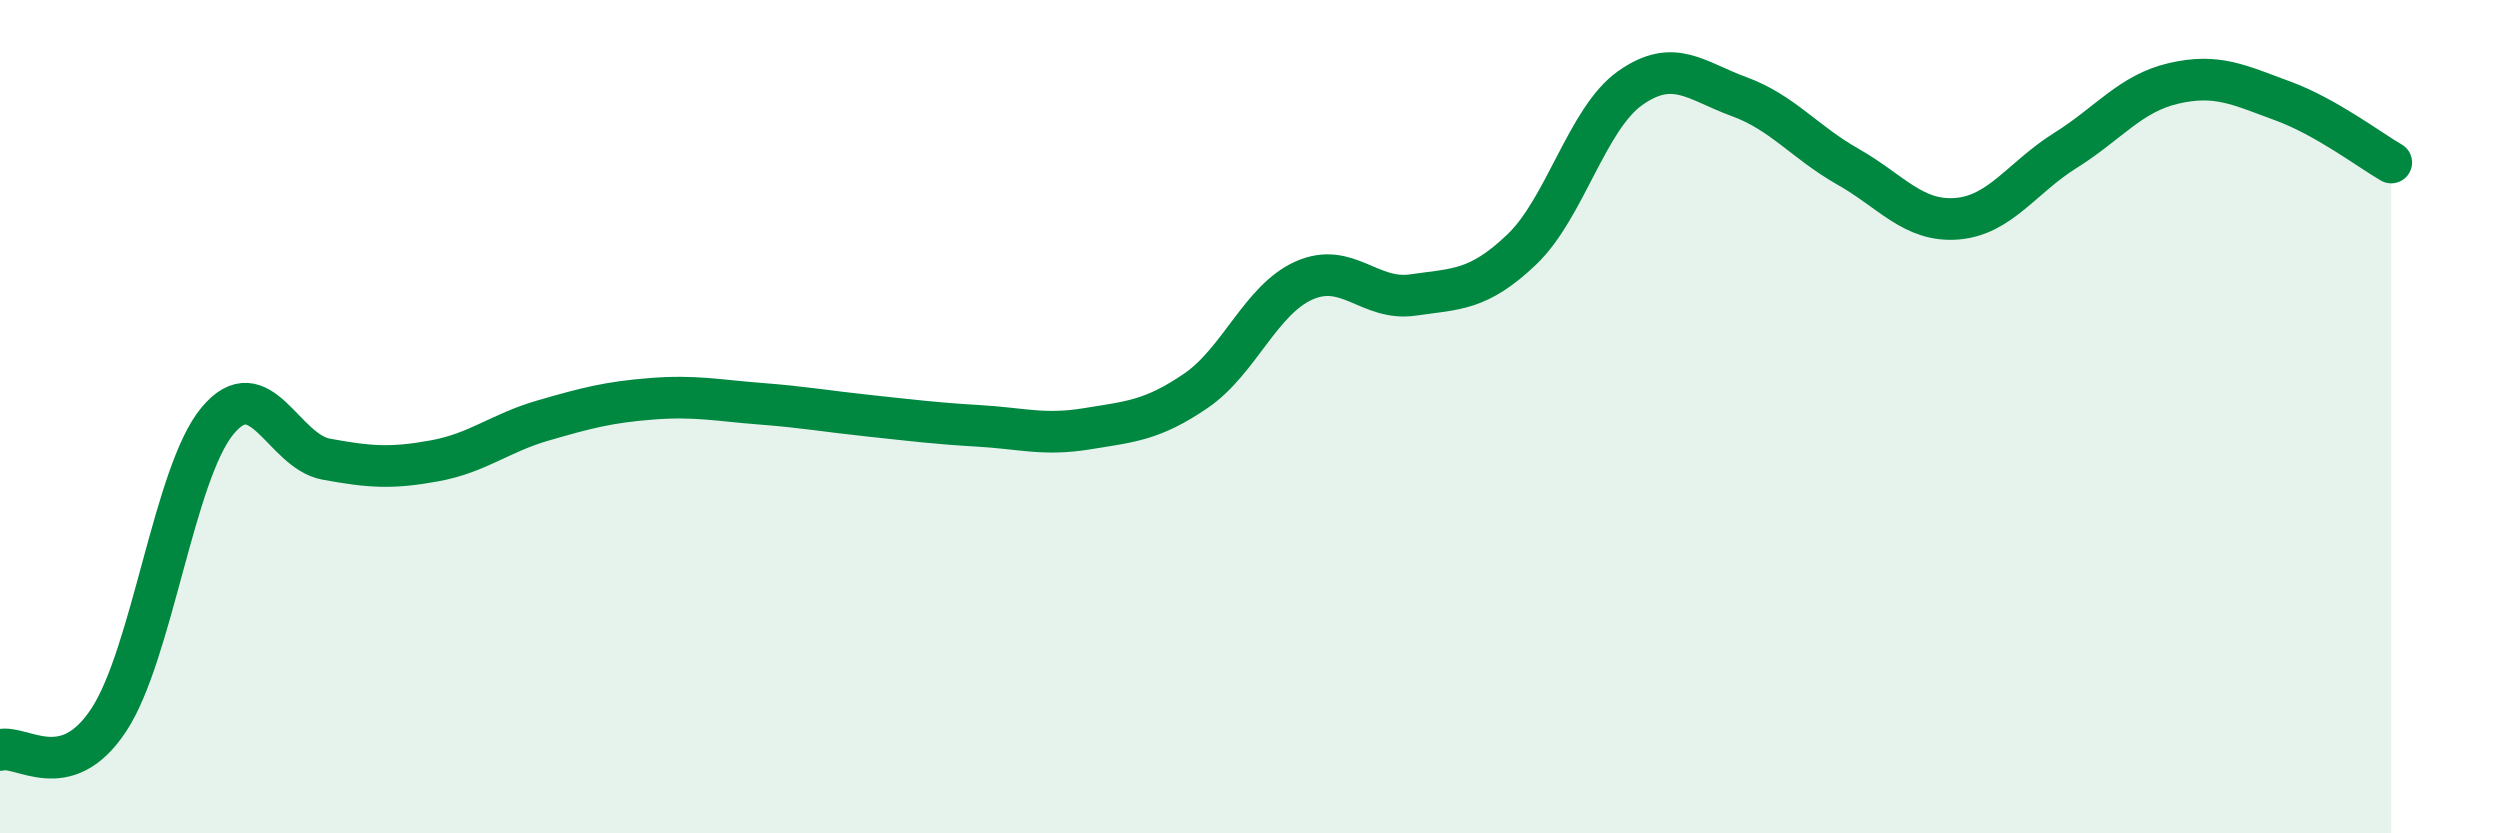 
    <svg width="60" height="20" viewBox="0 0 60 20" xmlns="http://www.w3.org/2000/svg">
      <path
        d="M 0,18 C 0.52,17.86 1.57,18.86 2.61,17.28 C 3.65,15.7 4.18,11.35 5.22,10.1 C 6.26,8.85 6.79,10.83 7.83,11.02 C 8.87,11.21 9.39,11.25 10.43,11.06 C 11.47,10.87 12,10.39 13.04,10.09 C 14.08,9.79 14.61,9.65 15.65,9.57 C 16.69,9.49 17.22,9.61 18.26,9.69 C 19.3,9.77 19.83,9.87 20.87,9.98 C 21.91,10.09 22.44,10.16 23.48,10.22 C 24.52,10.28 25.05,10.46 26.09,10.29 C 27.13,10.12 27.66,10.09 28.7,9.38 C 29.74,8.67 30.26,7.19 31.3,6.73 C 32.34,6.27 32.87,7.23 33.91,7.08 C 34.95,6.93 35.48,6.98 36.52,5.99 C 37.56,5 38.09,2.84 39.13,2.11 C 40.17,1.38 40.7,1.94 41.74,2.32 C 42.78,2.7 43.31,3.41 44.35,4 C 45.39,4.59 45.92,5.33 46.96,5.25 C 48,5.17 48.53,4.26 49.57,3.61 C 50.61,2.96 51.13,2.24 52.17,2 C 53.21,1.76 53.74,2.04 54.78,2.42 C 55.82,2.8 56.87,3.6 57.39,3.9L57.39 20L0 20Z"
        fill="#008740"
        opacity="0.1"
        stroke-linecap="round"
        stroke-linejoin="round"
      />
      <path
        d="M 0,18 C 0.52,17.86 1.57,18.86 2.61,17.28 C 3.65,15.7 4.18,11.35 5.22,10.1 C 6.26,8.85 6.79,10.83 7.83,11.02 C 8.87,11.21 9.39,11.25 10.43,11.06 C 11.47,10.87 12,10.39 13.04,10.09 C 14.08,9.79 14.61,9.65 15.65,9.57 C 16.69,9.49 17.22,9.61 18.26,9.69 C 19.3,9.77 19.83,9.87 20.87,9.98 C 21.91,10.09 22.44,10.16 23.48,10.22 C 24.52,10.28 25.05,10.46 26.09,10.29 C 27.13,10.12 27.66,10.09 28.7,9.38 C 29.74,8.67 30.26,7.19 31.3,6.73 C 32.34,6.27 32.87,7.23 33.91,7.08 C 34.95,6.93 35.48,6.98 36.52,5.99 C 37.56,5 38.09,2.84 39.13,2.11 C 40.17,1.38 40.7,1.94 41.74,2.32 C 42.78,2.7 43.31,3.41 44.35,4 C 45.39,4.59 45.92,5.33 46.96,5.25 C 48,5.17 48.53,4.26 49.57,3.61 C 50.61,2.96 51.13,2.24 52.17,2 C 53.21,1.76 53.74,2.04 54.78,2.42 C 55.82,2.8 56.87,3.6 57.39,3.9"
        stroke="#008740"
        stroke-width="1"
        fill="none"
        stroke-linecap="round"
        stroke-linejoin="round"
      />
    </svg>
  